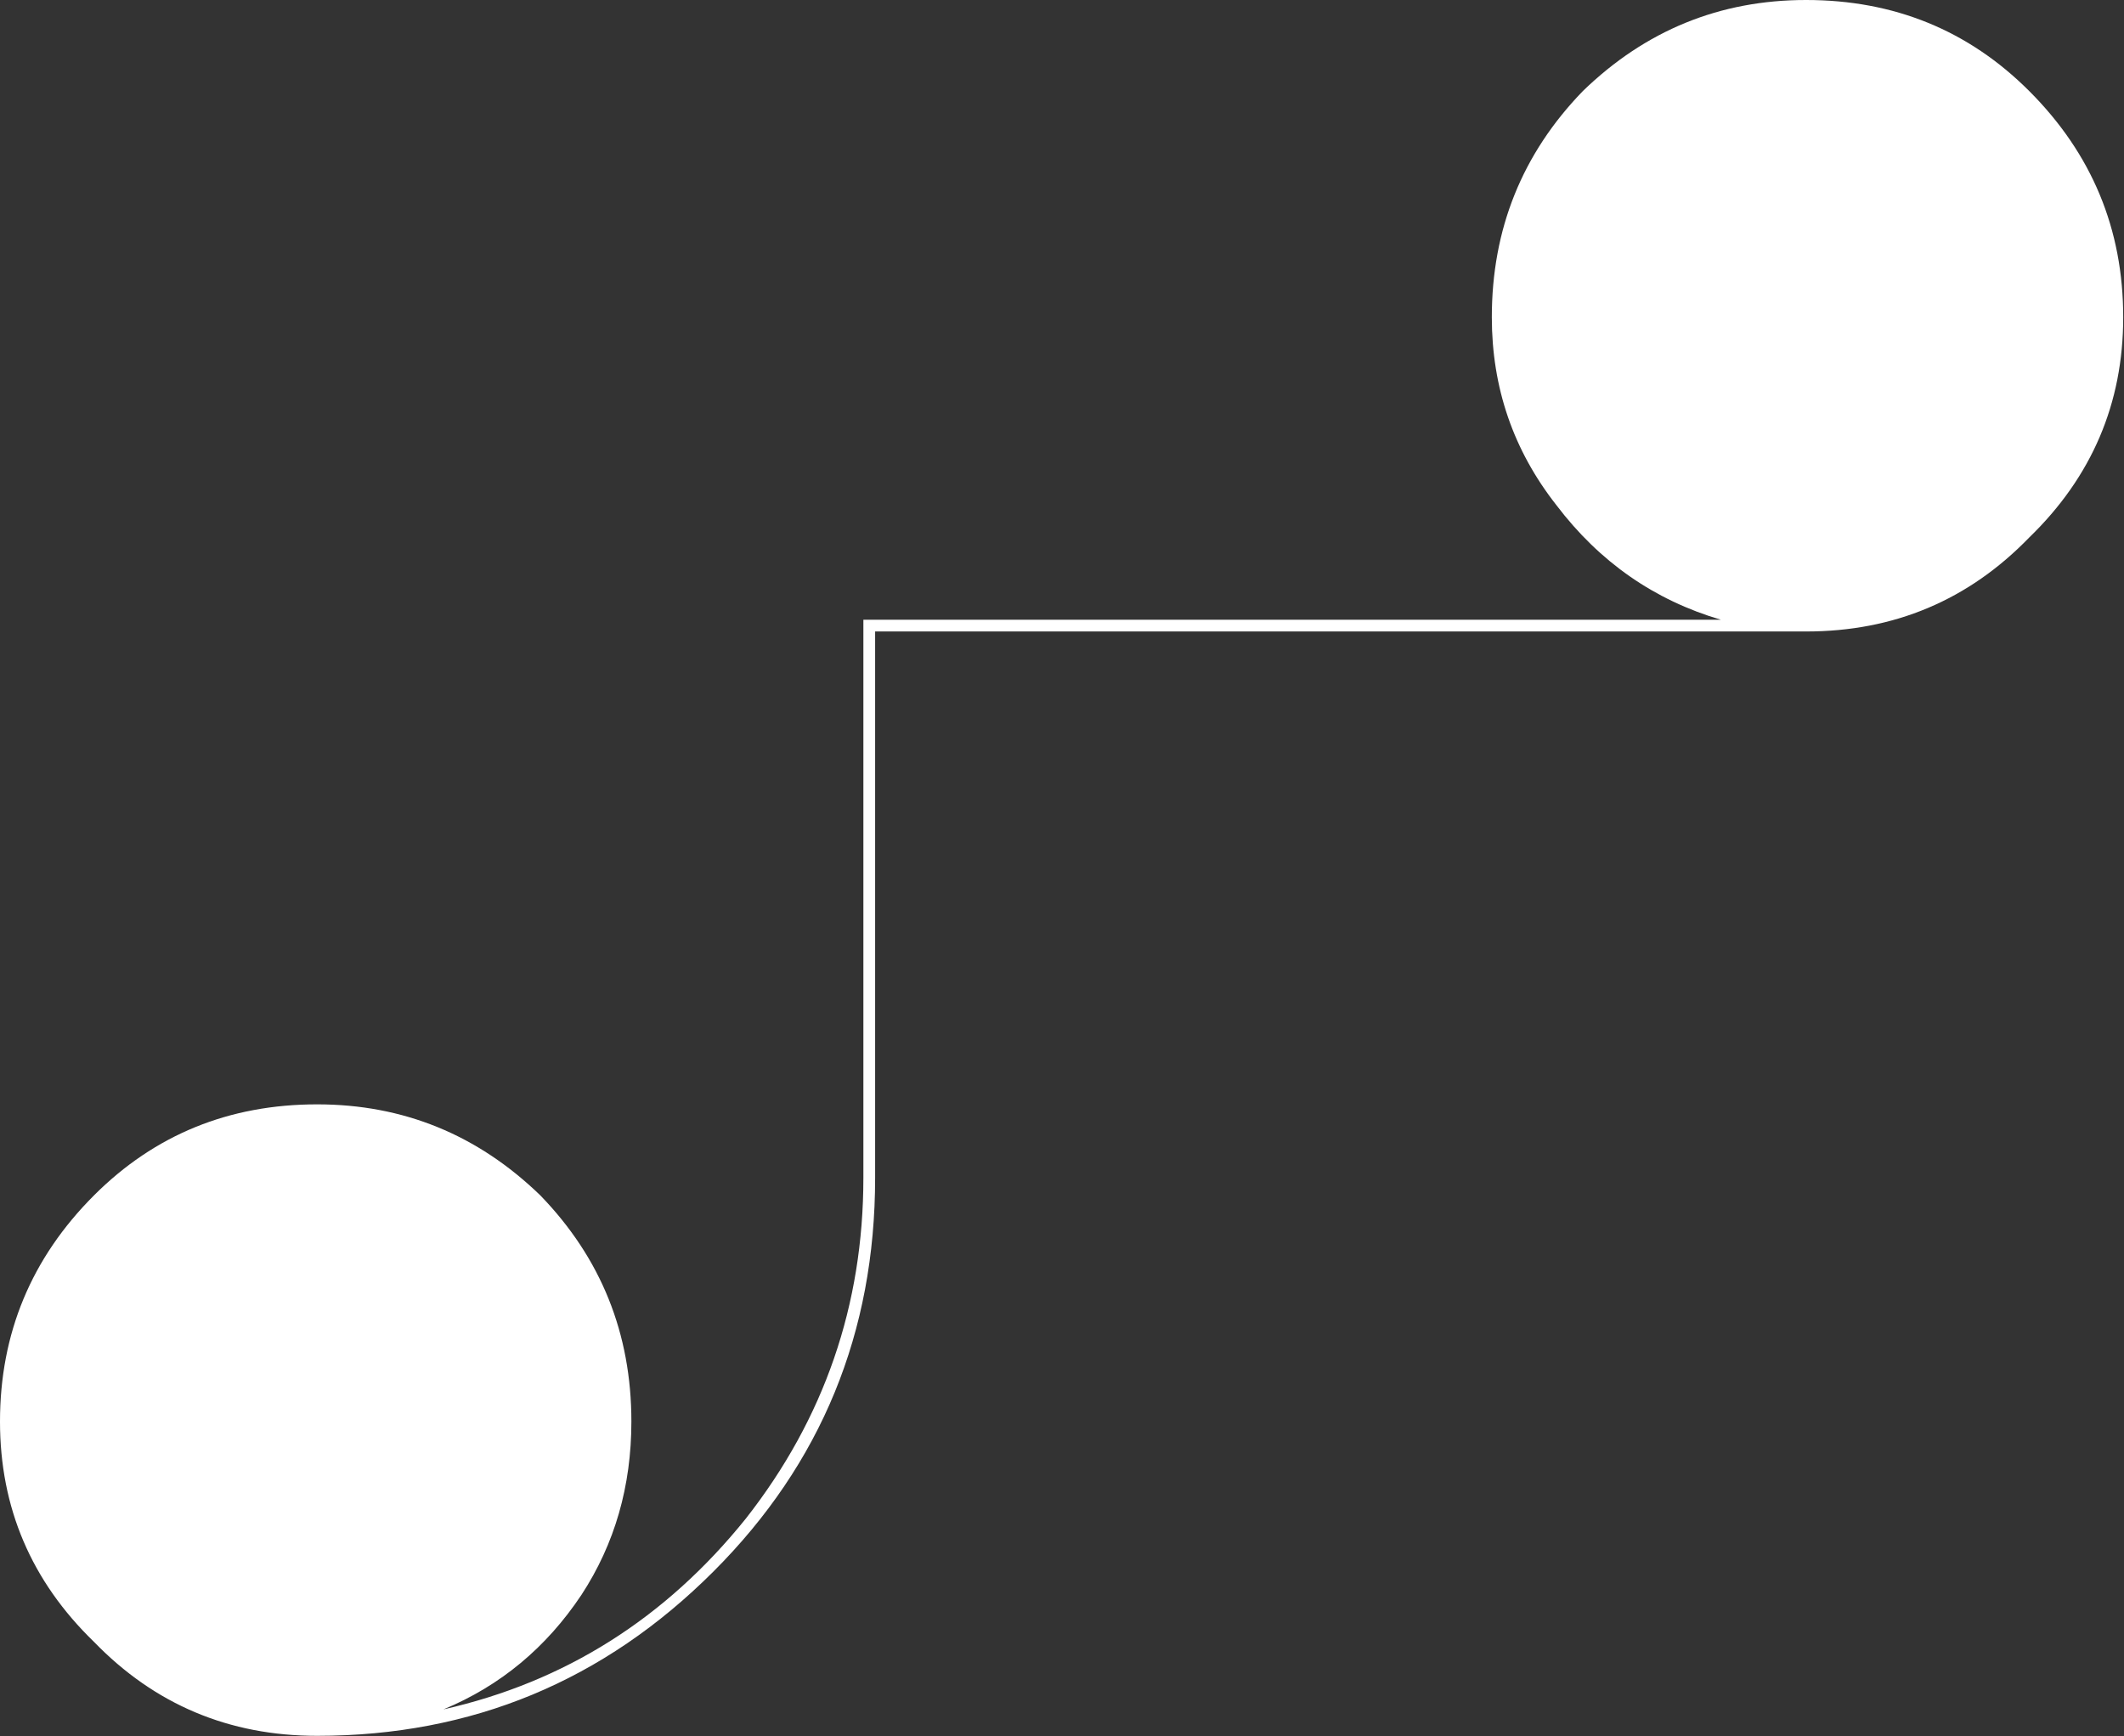 <svg xmlns="http://www.w3.org/2000/svg" width="115" height="94" viewBox="0 0 115 94" fill="none"><rect x="0" y="0" width="115" height="94" fill="#333333" stroke="none"/><path d="M38.637 85.065C44.467 79.235 47.382 72.133 47.382 63.759L47.382 34.185L97.785 34.185C102.555 34.185 106.583 32.489 109.869 29.097C113.261 25.811 114.957 21.836 114.957 17.172C114.957 12.402 113.261 8.321 109.869 4.929C106.583 1.643 102.555 -5.42109e-07 97.785 -7.50612e-07C93.121 -9.54482e-07 89.093 1.643 85.701 4.929C82.415 8.321 80.772 12.402 80.772 17.172C80.772 20.988 81.938 24.38 84.27 27.348C86.602 30.422 89.57 32.489 93.174 33.549L46.746 33.549L46.746 63.759C46.746 70.649 44.626 76.797 40.386 82.203C36.04 87.609 30.581 91.054 24.009 92.538C27.083 91.266 29.574 89.199 31.482 86.337C33.284 83.581 34.185 80.454 34.185 76.956C34.185 72.186 32.542 68.105 29.256 64.713C25.864 61.427 21.836 59.784 17.172 59.784C12.402 59.784 8.374 61.427 5.088 64.713C1.696 68.105 4.2621e-05 72.186 4.24125e-05 76.956C4.22086e-05 81.62 1.696 85.595 5.088 88.881C8.374 92.273 12.402 93.969 17.172 93.969C25.546 93.969 32.701 91.001 38.637 85.065Z" fill="white"></path></svg>
